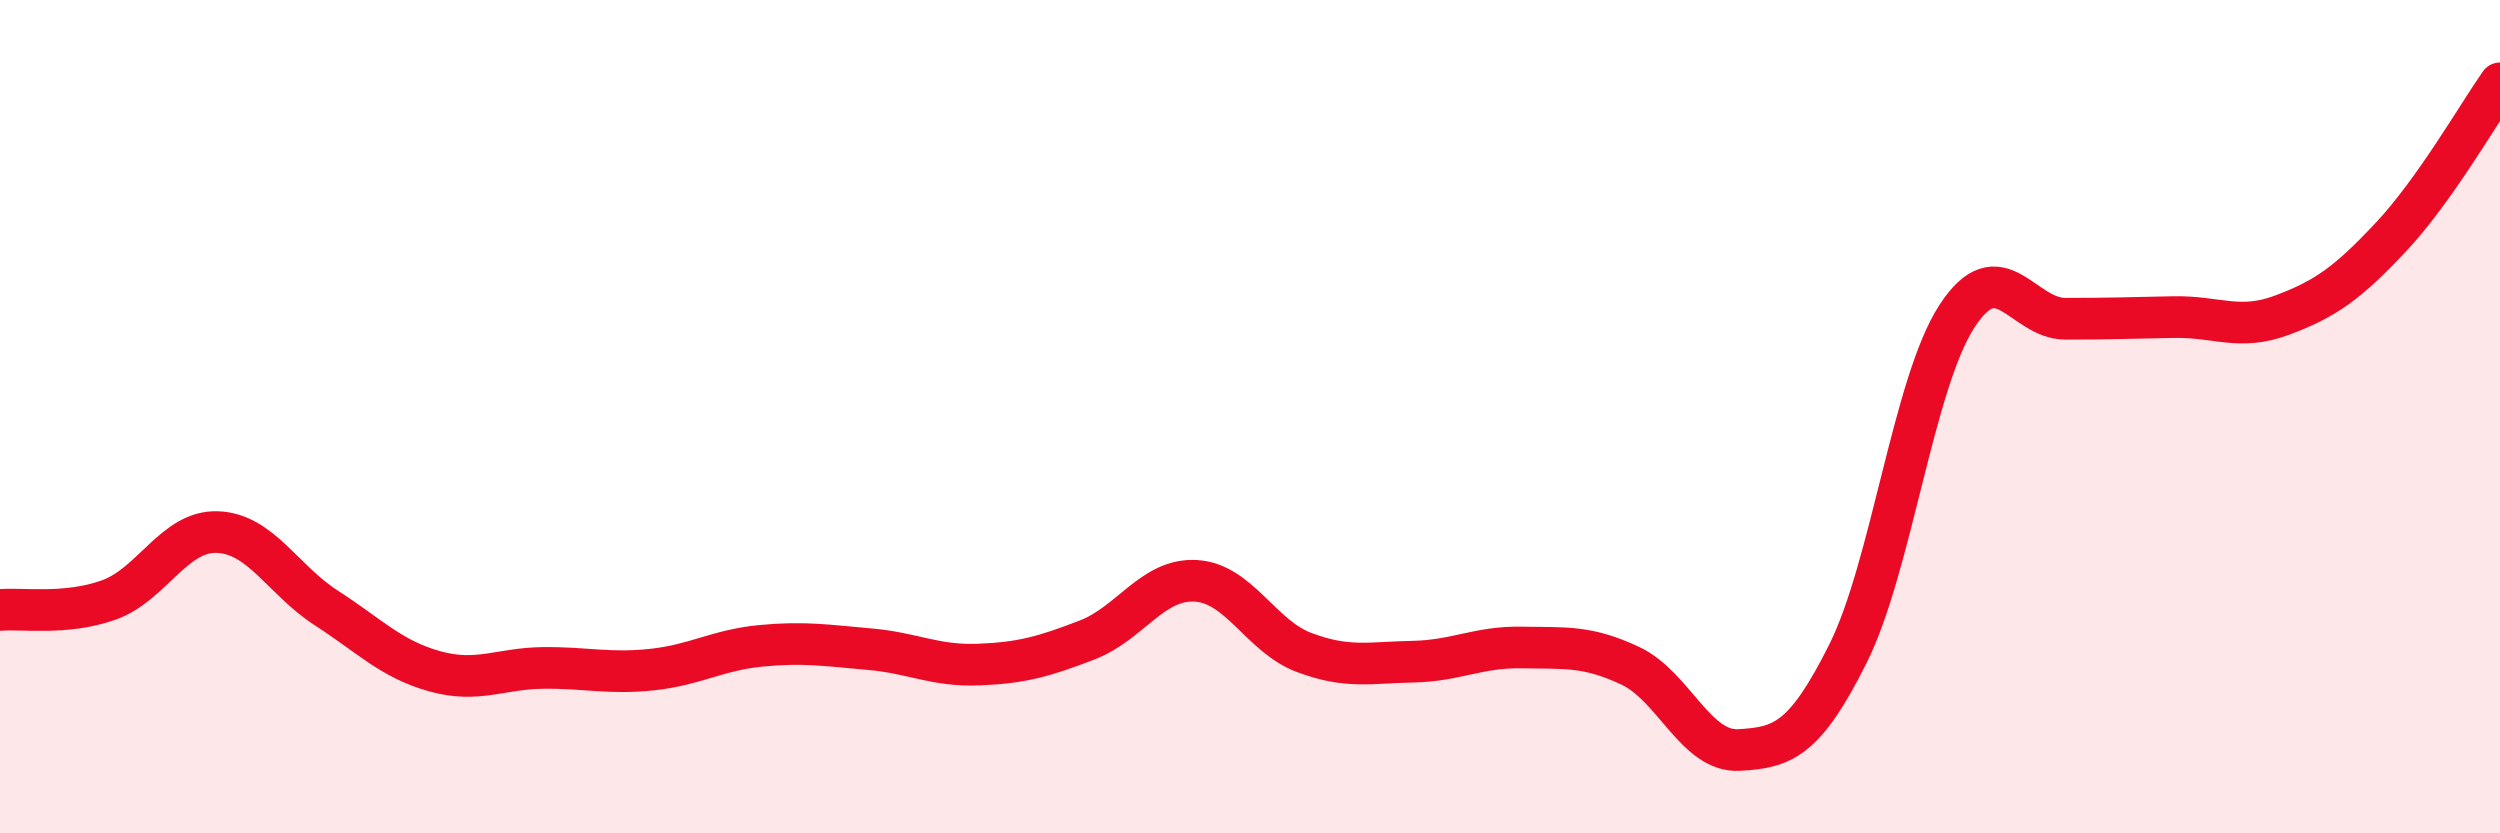 
    <svg width="60" height="20" viewBox="0 0 60 20" xmlns="http://www.w3.org/2000/svg">
      <path
        d="M 0,14.64 C 0.52,14.59 1.57,14.77 2.61,14.4 C 3.65,14.03 4.18,12.73 5.22,12.77 C 6.26,12.81 6.79,13.92 7.83,14.59 C 8.87,15.26 9.39,15.82 10.43,16.11 C 11.47,16.4 12,16.04 13.04,16.03 C 14.08,16.02 14.61,16.18 15.65,16.07 C 16.69,15.96 17.22,15.6 18.26,15.5 C 19.3,15.4 19.83,15.49 20.87,15.58 C 21.91,15.67 22.44,15.99 23.48,15.95 C 24.52,15.91 25.05,15.76 26.09,15.36 C 27.13,14.96 27.66,13.88 28.7,13.94 C 29.74,14 30.26,15.27 31.3,15.66 C 32.34,16.05 32.87,15.9 33.91,15.88 C 34.95,15.86 35.48,15.52 36.52,15.54 C 37.56,15.56 38.09,15.49 39.13,15.98 C 40.17,16.47 40.7,18.06 41.74,18 C 42.78,17.94 43.31,17.77 44.35,15.69 C 45.39,13.61 45.92,9.21 46.96,7.6 C 48,5.99 48.53,7.65 49.57,7.65 C 50.61,7.65 51.13,7.63 52.17,7.61 C 53.21,7.59 53.74,7.95 54.78,7.56 C 55.82,7.17 56.35,6.79 57.39,5.68 C 58.43,4.57 59.48,2.74 60,2L60 20L0 20Z"
        fill="#EB0A25"
        opacity="0.1"
        stroke-linecap="round"
        stroke-linejoin="round"
      />
      <path
        d="M 0,14.64 C 0.52,14.59 1.57,14.77 2.61,14.4 C 3.65,14.03 4.18,12.73 5.22,12.77 C 6.26,12.81 6.79,13.92 7.83,14.59 C 8.87,15.26 9.39,15.82 10.43,16.11 C 11.47,16.4 12,16.04 13.04,16.03 C 14.08,16.02 14.61,16.18 15.65,16.07 C 16.69,15.96 17.22,15.6 18.26,15.5 C 19.3,15.4 19.83,15.49 20.87,15.58 C 21.91,15.67 22.44,15.99 23.48,15.95 C 24.52,15.91 25.05,15.76 26.09,15.36 C 27.13,14.96 27.66,13.88 28.7,13.94 C 29.74,14 30.26,15.27 31.3,15.66 C 32.34,16.05 32.87,15.9 33.91,15.88 C 34.95,15.86 35.48,15.52 36.52,15.54 C 37.56,15.56 38.09,15.49 39.13,15.98 C 40.17,16.47 40.7,18.06 41.74,18 C 42.78,17.94 43.31,17.77 44.35,15.69 C 45.39,13.61 45.92,9.21 46.96,7.6 C 48,5.99 48.53,7.65 49.57,7.65 C 50.61,7.65 51.13,7.63 52.17,7.61 C 53.21,7.59 53.74,7.95 54.78,7.56 C 55.82,7.17 56.35,6.79 57.39,5.68 C 58.43,4.57 59.48,2.74 60,2"
        stroke="#EB0A25"
        stroke-width="1"
        fill="none"
        stroke-linecap="round"
        stroke-linejoin="round"
      />
    </svg>
  